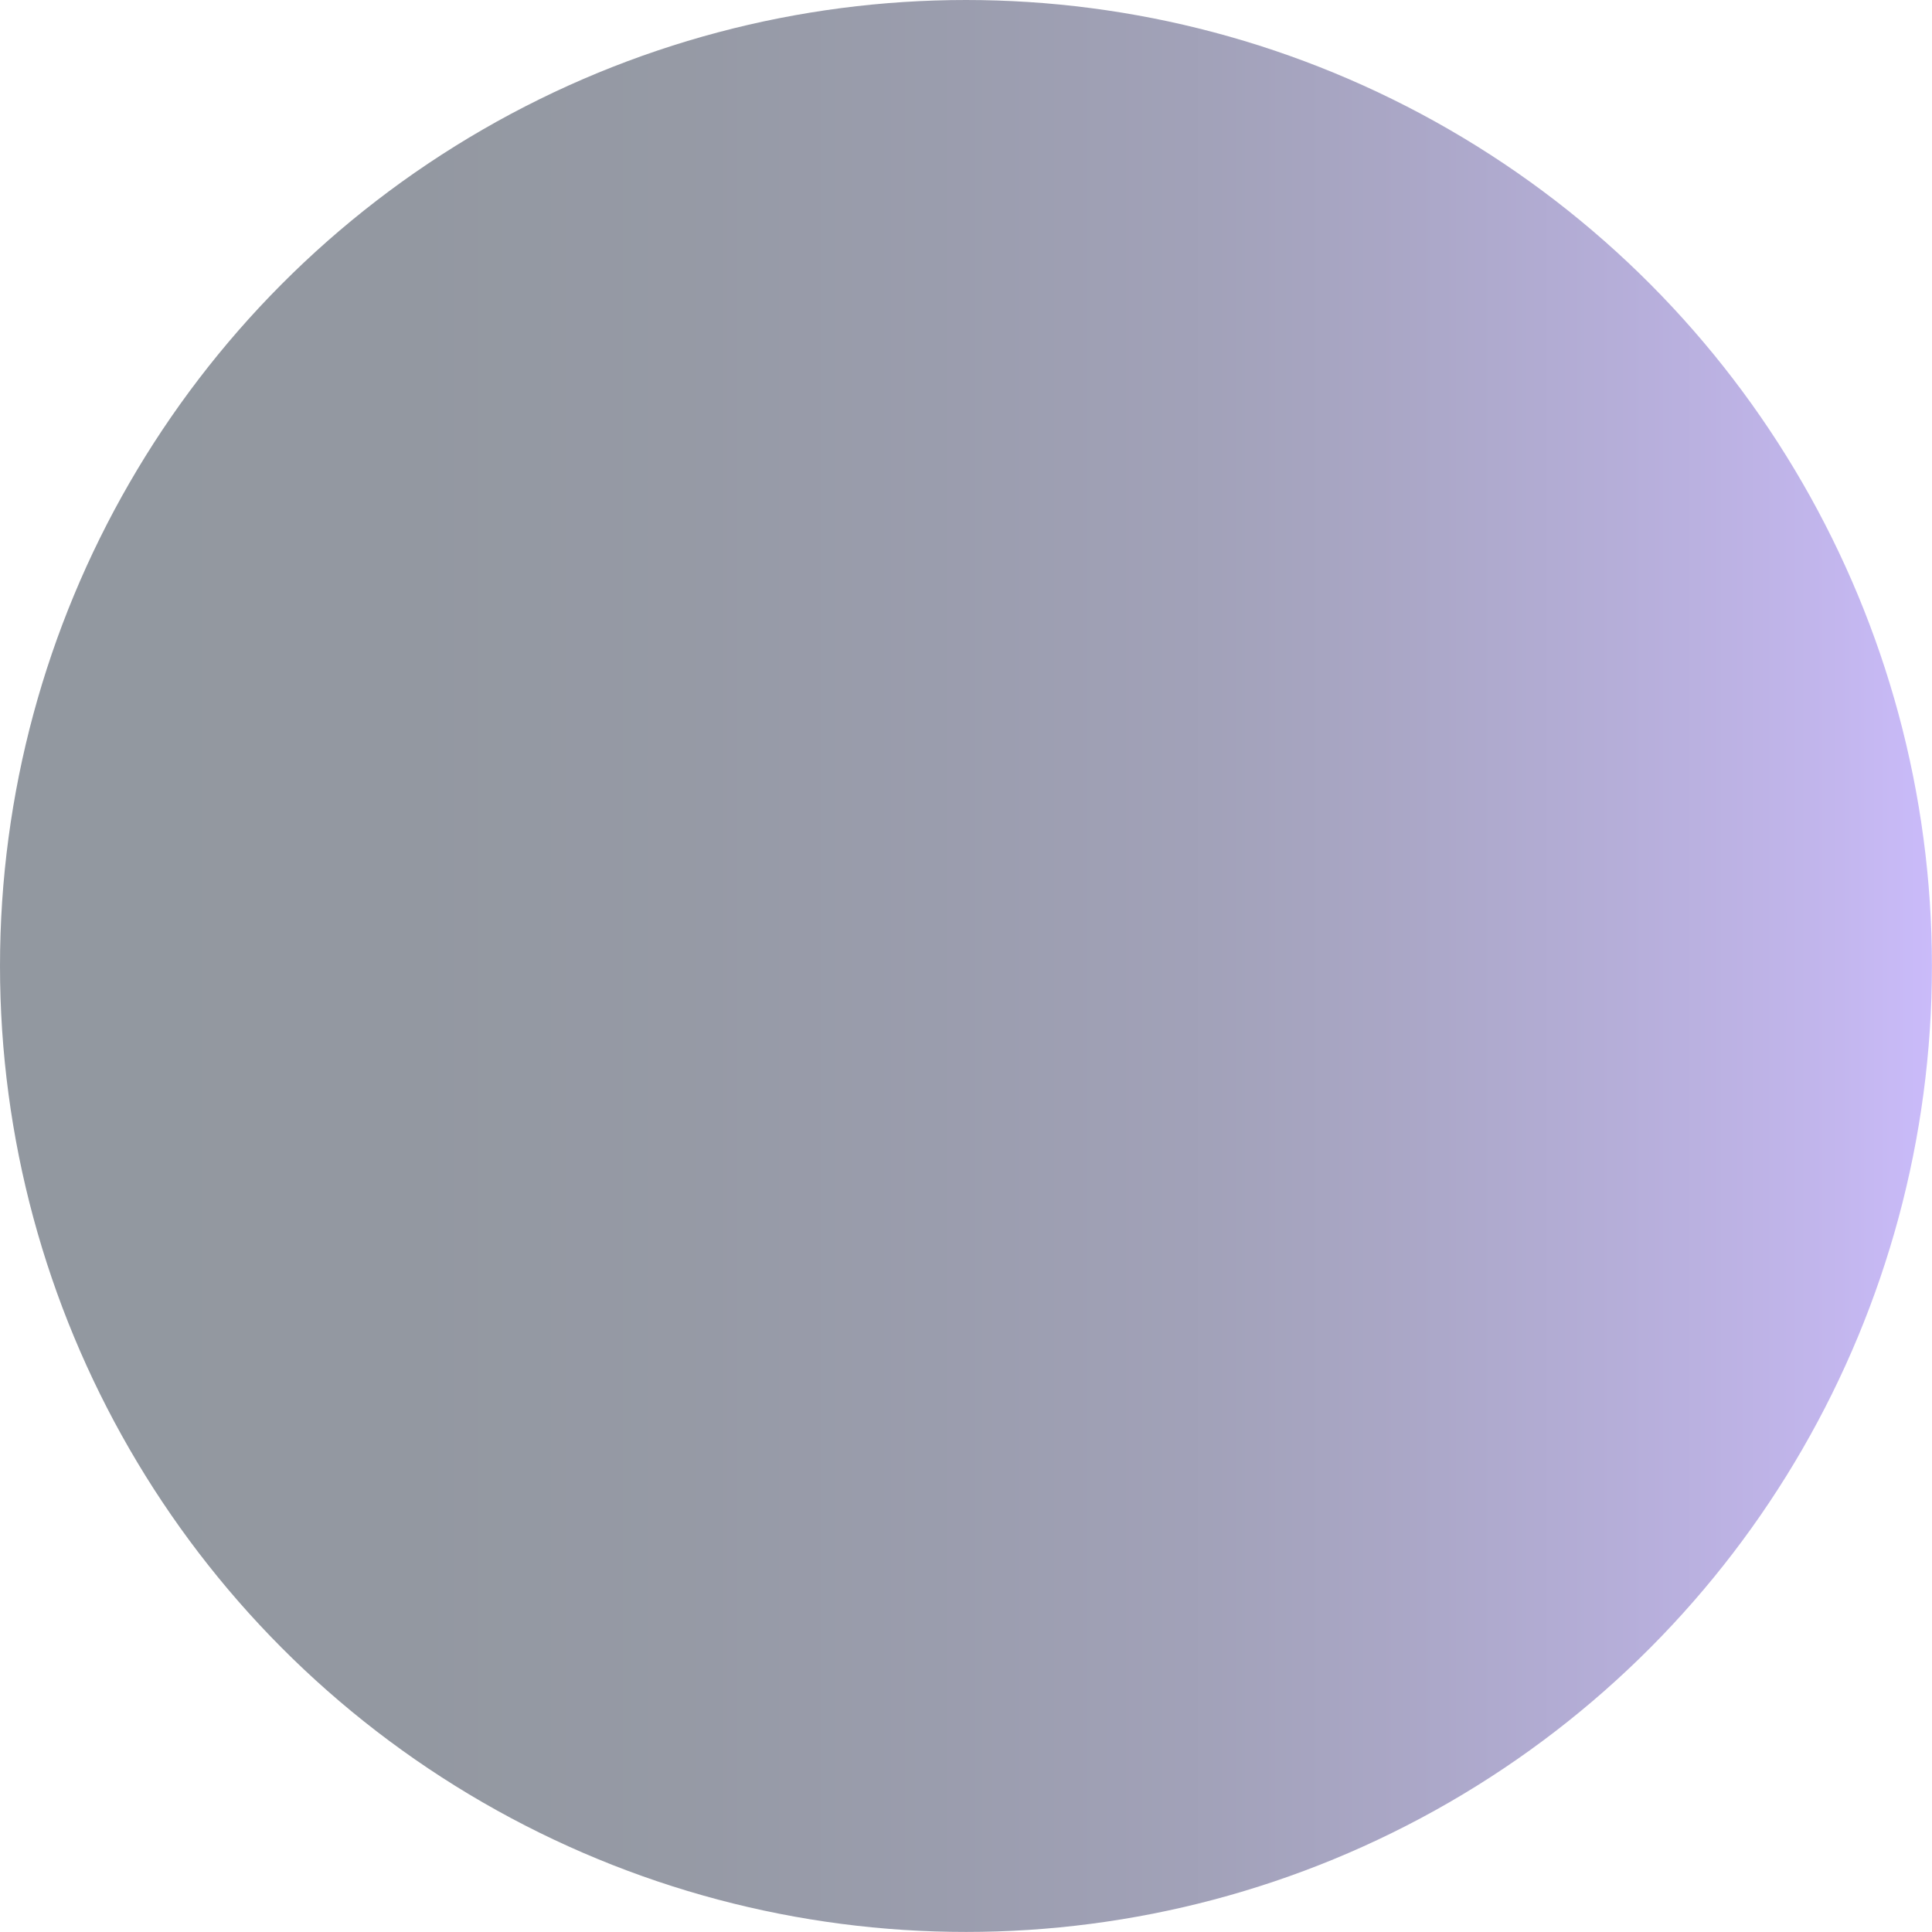 <?xml version="1.0" encoding="UTF-8"?> <svg xmlns="http://www.w3.org/2000/svg" xmlns:xlink="http://www.w3.org/1999/xlink" viewBox="0 0 300.05 300.05"> <defs> <style>.cls-1{opacity:0.5;fill:url(#linear-gradient);}</style> <linearGradient id="linear-gradient" y1="150.02" x2="300.05" y2="150.02" gradientUnits="userSpaceOnUse"> <stop offset="0" stop-color="#263141"></stop> <stop offset="0.21" stop-color="#283244"></stop> <stop offset="0.36" stop-color="#2e364d"></stop> <stop offset="0.49" stop-color="#373c5d"></stop> <stop offset="0.62" stop-color="#454573"></stop> <stop offset="0.73" stop-color="#575090"></stop> <stop offset="0.84" stop-color="#6d5eb4"></stop> <stop offset="0.95" stop-color="#876edd"></stop> <stop offset="1" stop-color="#9678f6"></stop> </linearGradient> </defs> <g id="Слой_2" data-name="Слой 2"> <g id="BACKGROUND"> <circle class="cls-1" cx="150.02" cy="150.02" r="150.02"></circle> </g> </g> </svg> 